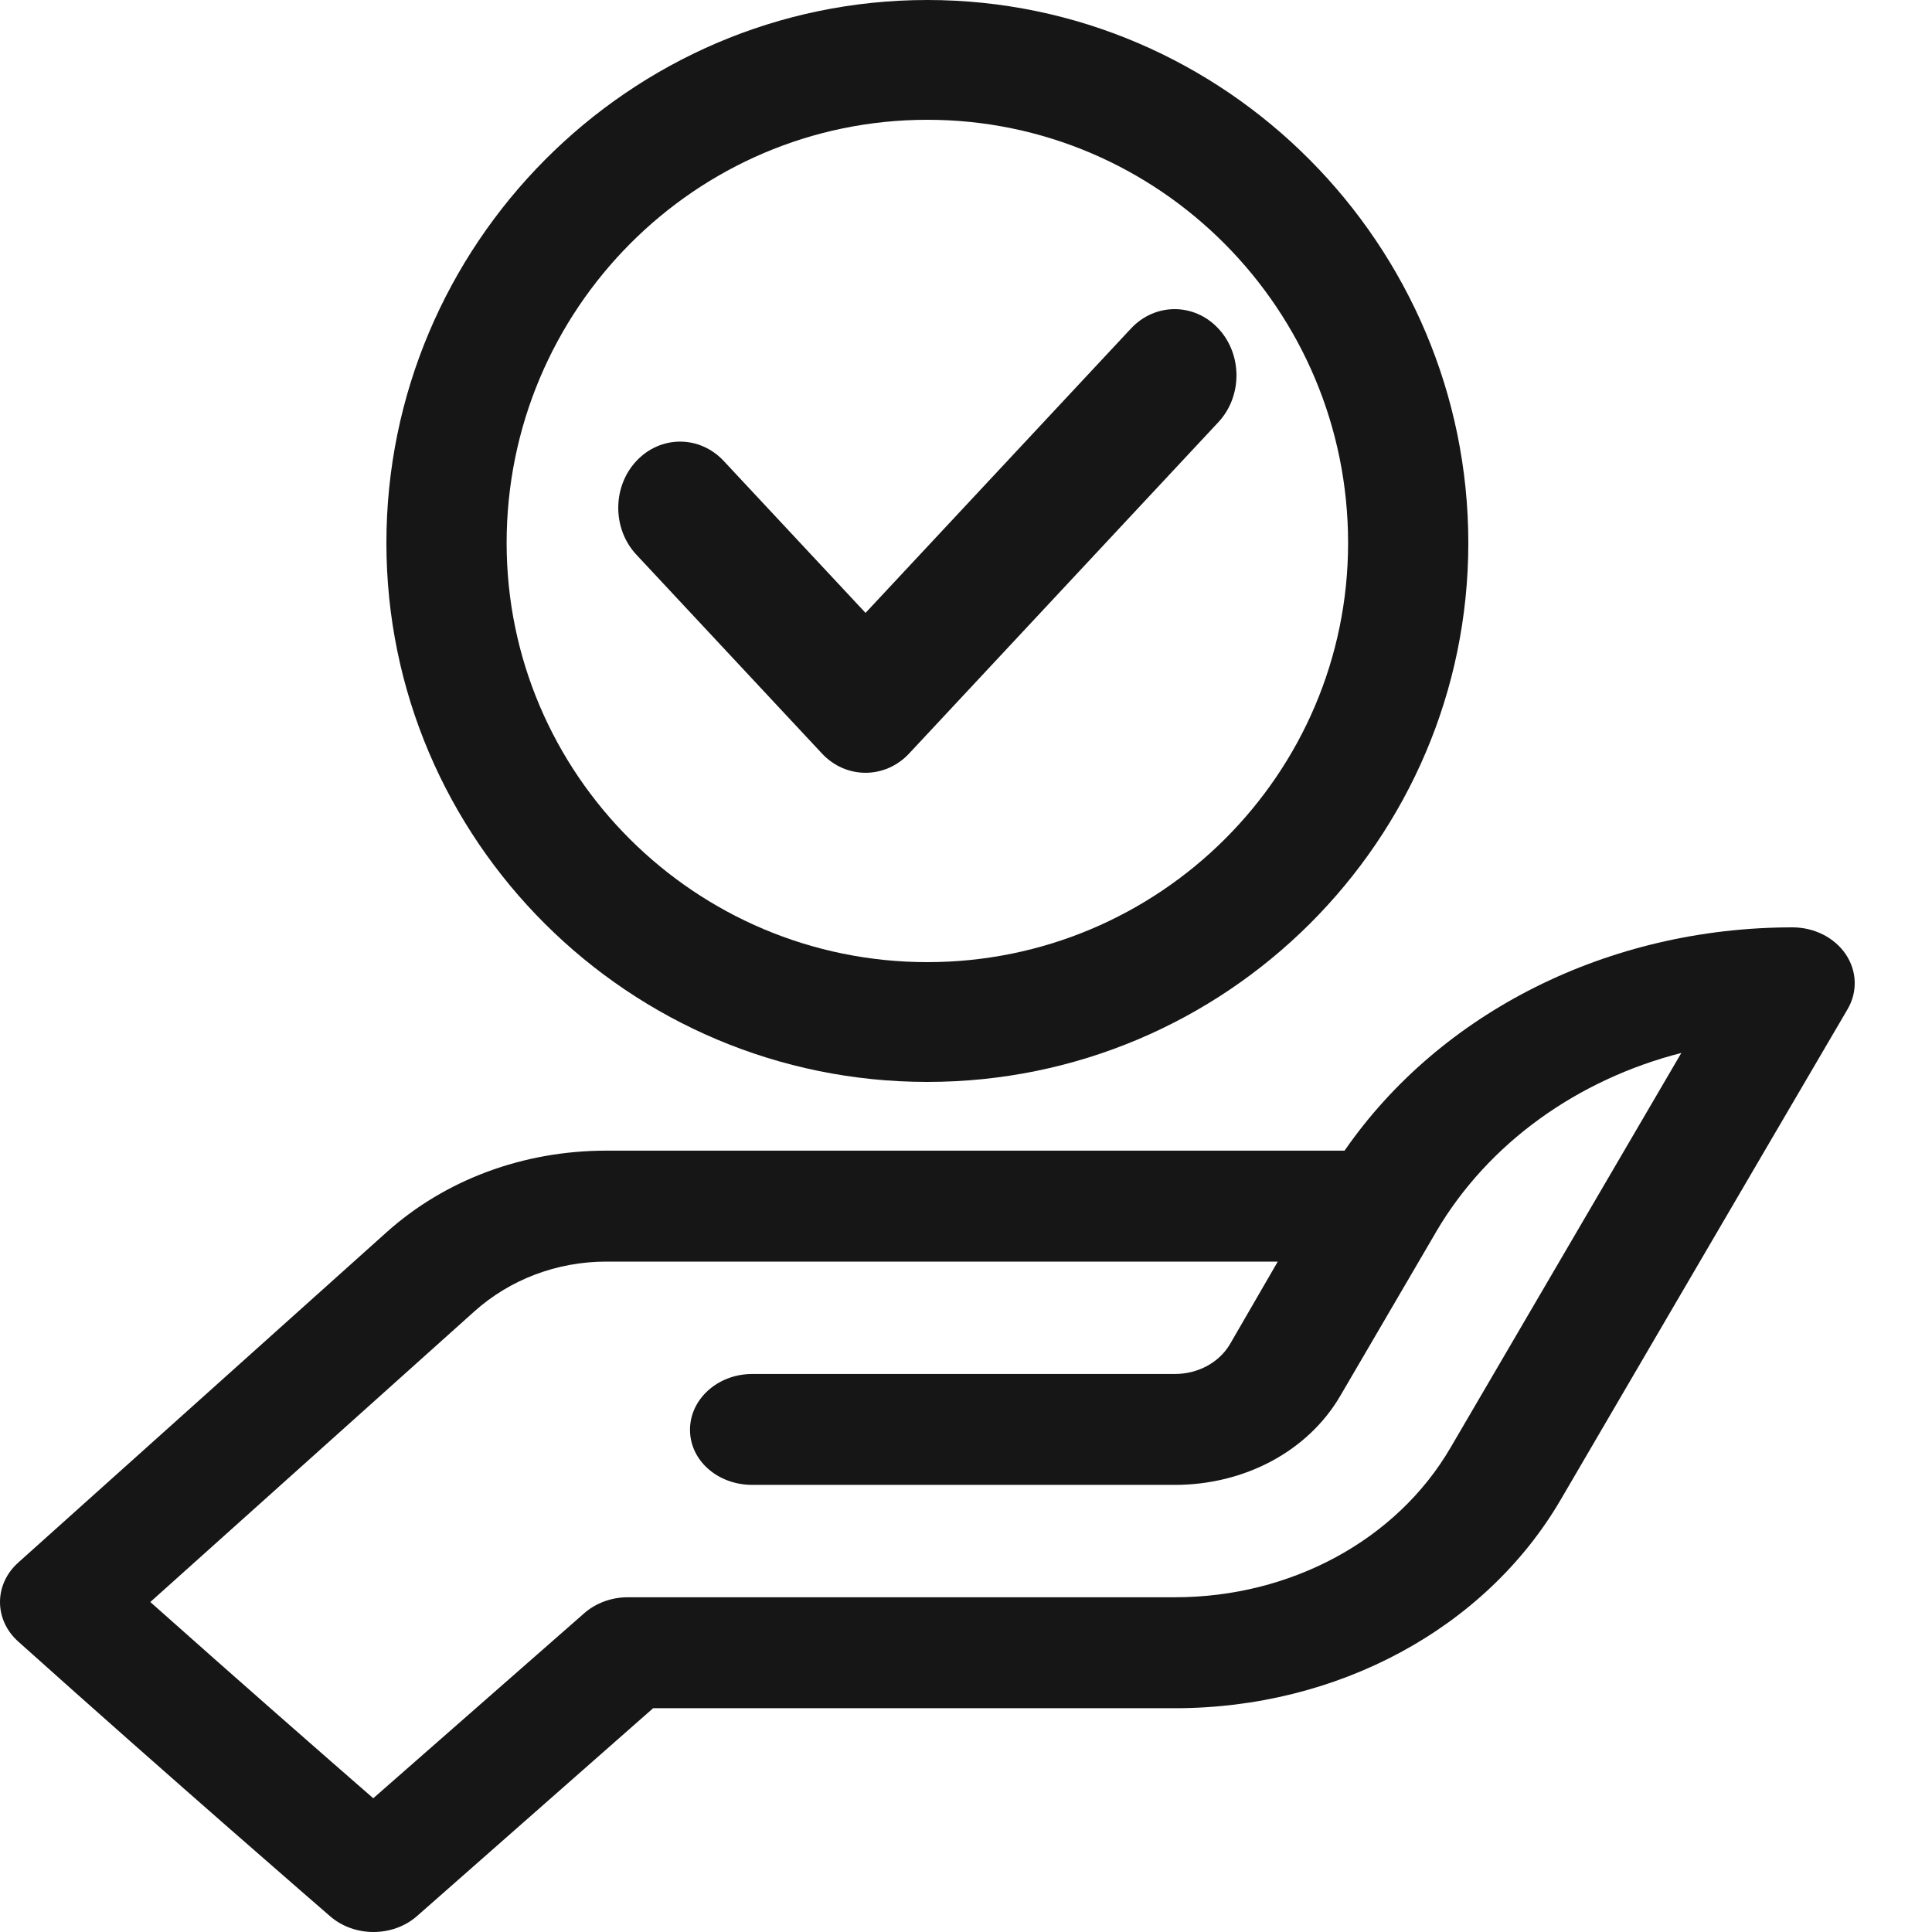 <svg width="35" height="35" viewBox="0 0 35 35" fill="none" xmlns="http://www.w3.org/2000/svg">
<path d="M33.438 17.288C33.233 16.985 32.867 16.8 32.472 16.8C29.143 16.8 26.094 18.335 24.358 20.845H10.986C9.479 20.845 8.064 21.371 6.999 22.327L0.33 28.308C-0.11 28.703 -0.11 29.343 0.33 29.738C3.074 32.2 5.954 34.692 5.983 34.717C6.201 34.905 6.483 35 6.765 35C7.05 35 7.335 34.904 7.554 34.712L11.832 30.946H21.284C24.23 30.946 26.909 29.506 28.275 27.166C28.309 27.107 31.724 21.261 33.471 18.282C33.654 17.969 33.642 17.592 33.438 17.288ZM26.277 26.227C25.302 27.898 23.388 28.936 21.284 28.936H11.372C11.078 28.936 10.795 29.04 10.584 29.225L6.762 32.577C5.867 31.798 4.322 30.446 2.723 29.022L8.594 23.757C9.233 23.184 10.082 22.855 10.986 22.855H23.148L22.283 24.349C22.087 24.683 21.704 24.891 21.284 24.891H13.627C13.005 24.891 12.5 25.344 12.5 25.902C12.5 26.461 13.005 26.9 13.627 26.9H21.284C22.546 26.9 23.694 26.291 24.28 25.288L26 22.345C26.007 22.333 26.014 22.32 26.021 22.308C26.965 20.706 28.577 19.557 30.459 19.075C28.66 22.149 26.306 26.178 26.277 26.227Z" fill="#161616"/>
<path d="M16.8 19.6C22.204 19.6 26.6 15.22 26.6 9.836C26.6 4.449 22.213 0 16.8 0C11.394 0 7 4.443 7 9.836C7 15.22 11.396 19.6 16.8 19.6ZM16.8 2.17C21.003 2.17 24.422 5.609 24.422 9.836C24.422 14.024 21.003 17.43 16.8 17.43C12.597 17.43 9.178 14.024 9.178 9.836C9.178 5.609 12.597 2.17 16.8 2.17Z" fill="#161616"/>
<path d="M14.888 13.648C15.325 14.117 16.035 14.117 16.472 13.648L22.072 7.648C22.509 7.18 22.509 6.42 22.072 5.952C21.635 5.483 20.925 5.483 20.488 5.952L15.68 11.103L13.112 8.352C12.675 7.883 11.966 7.883 11.528 8.352C11.091 8.82 11.091 9.58 11.528 10.048L14.888 13.648Z" fill="#161616"/>
</svg>
